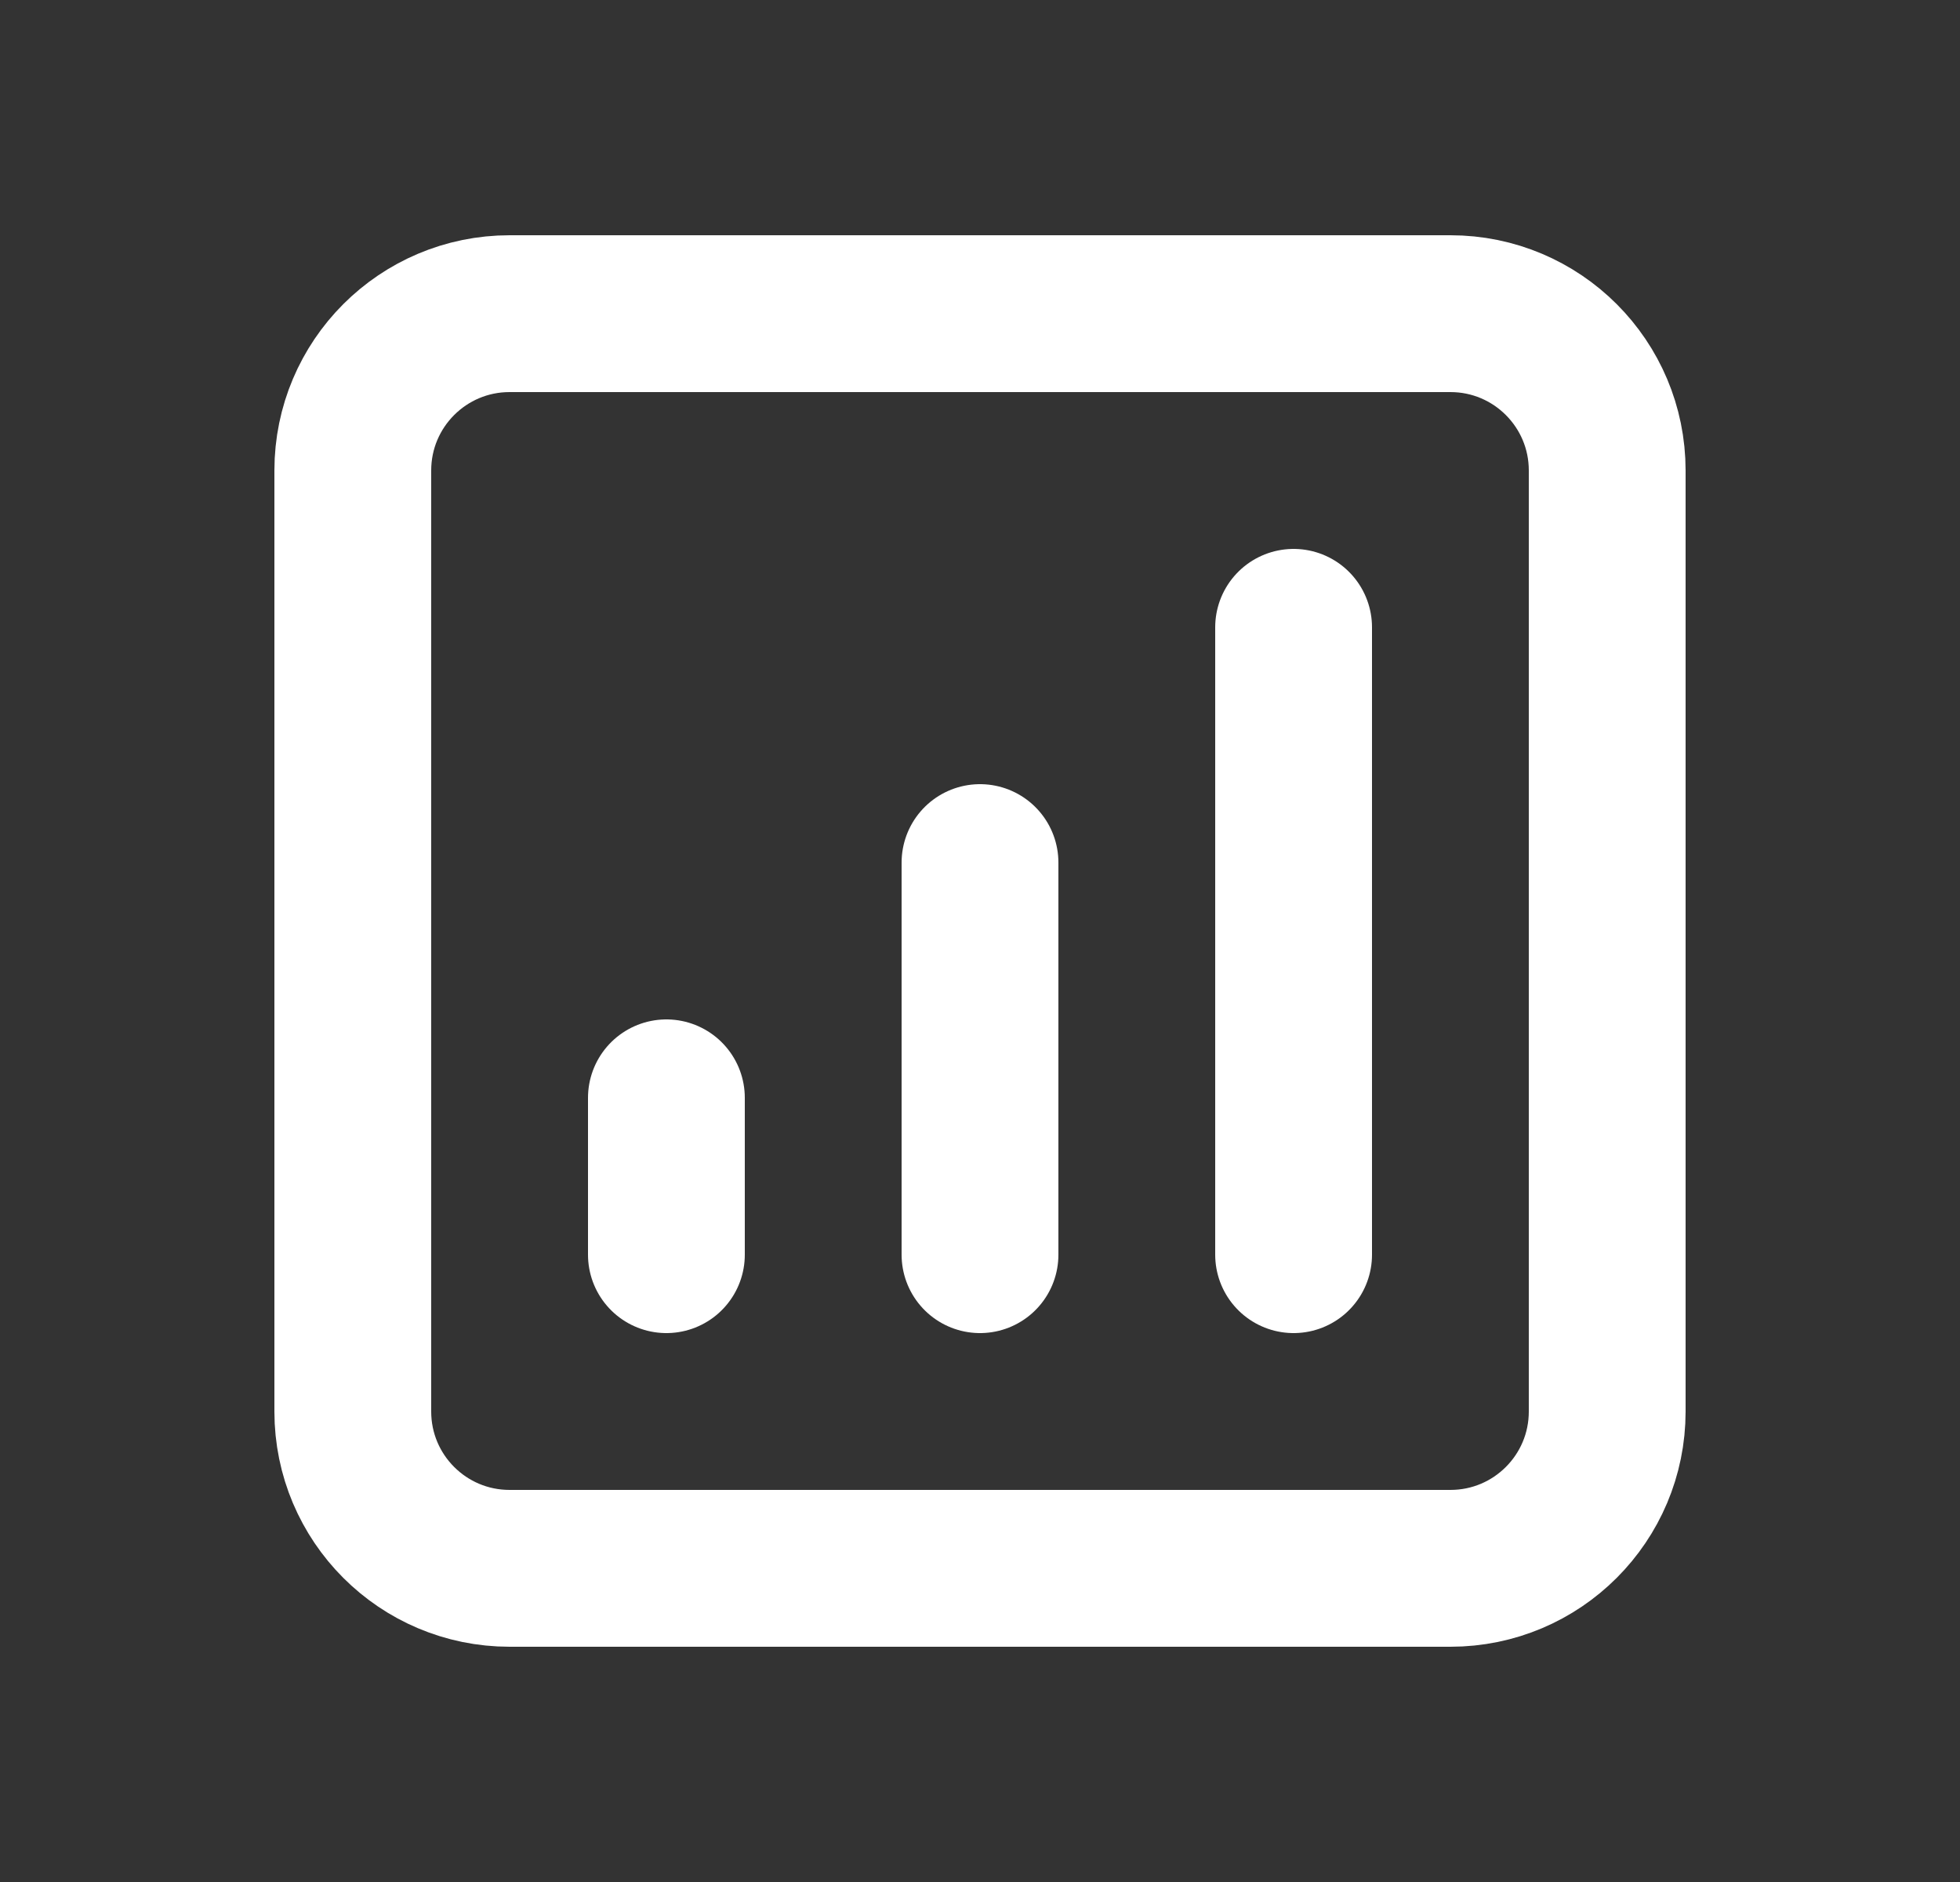 <svg width="25" height="24" viewBox="0 0 25 24" fill="none" xmlns="http://www.w3.org/2000/svg">
<rect x="0" y="0" width="25" height="24" fill="#333333" stroke="none"/>
<g id="Chart square bar">
<path id="Icon" d="M16.5 8V16M12.5 11V16M8.5 14V16M6.5 20H18.5C19.605 20 20.5 19.105 20.5 18V6C20.5 4.895 19.605 4 18.5 4H6.5C5.395 4 4.5 4.895 4.5 6V18C4.5 19.105 5.395 20 6.5 20Z" stroke="white" stroke-width="2" stroke-linecap="round" stroke-linejoin="round"/>
</g>
</svg>
